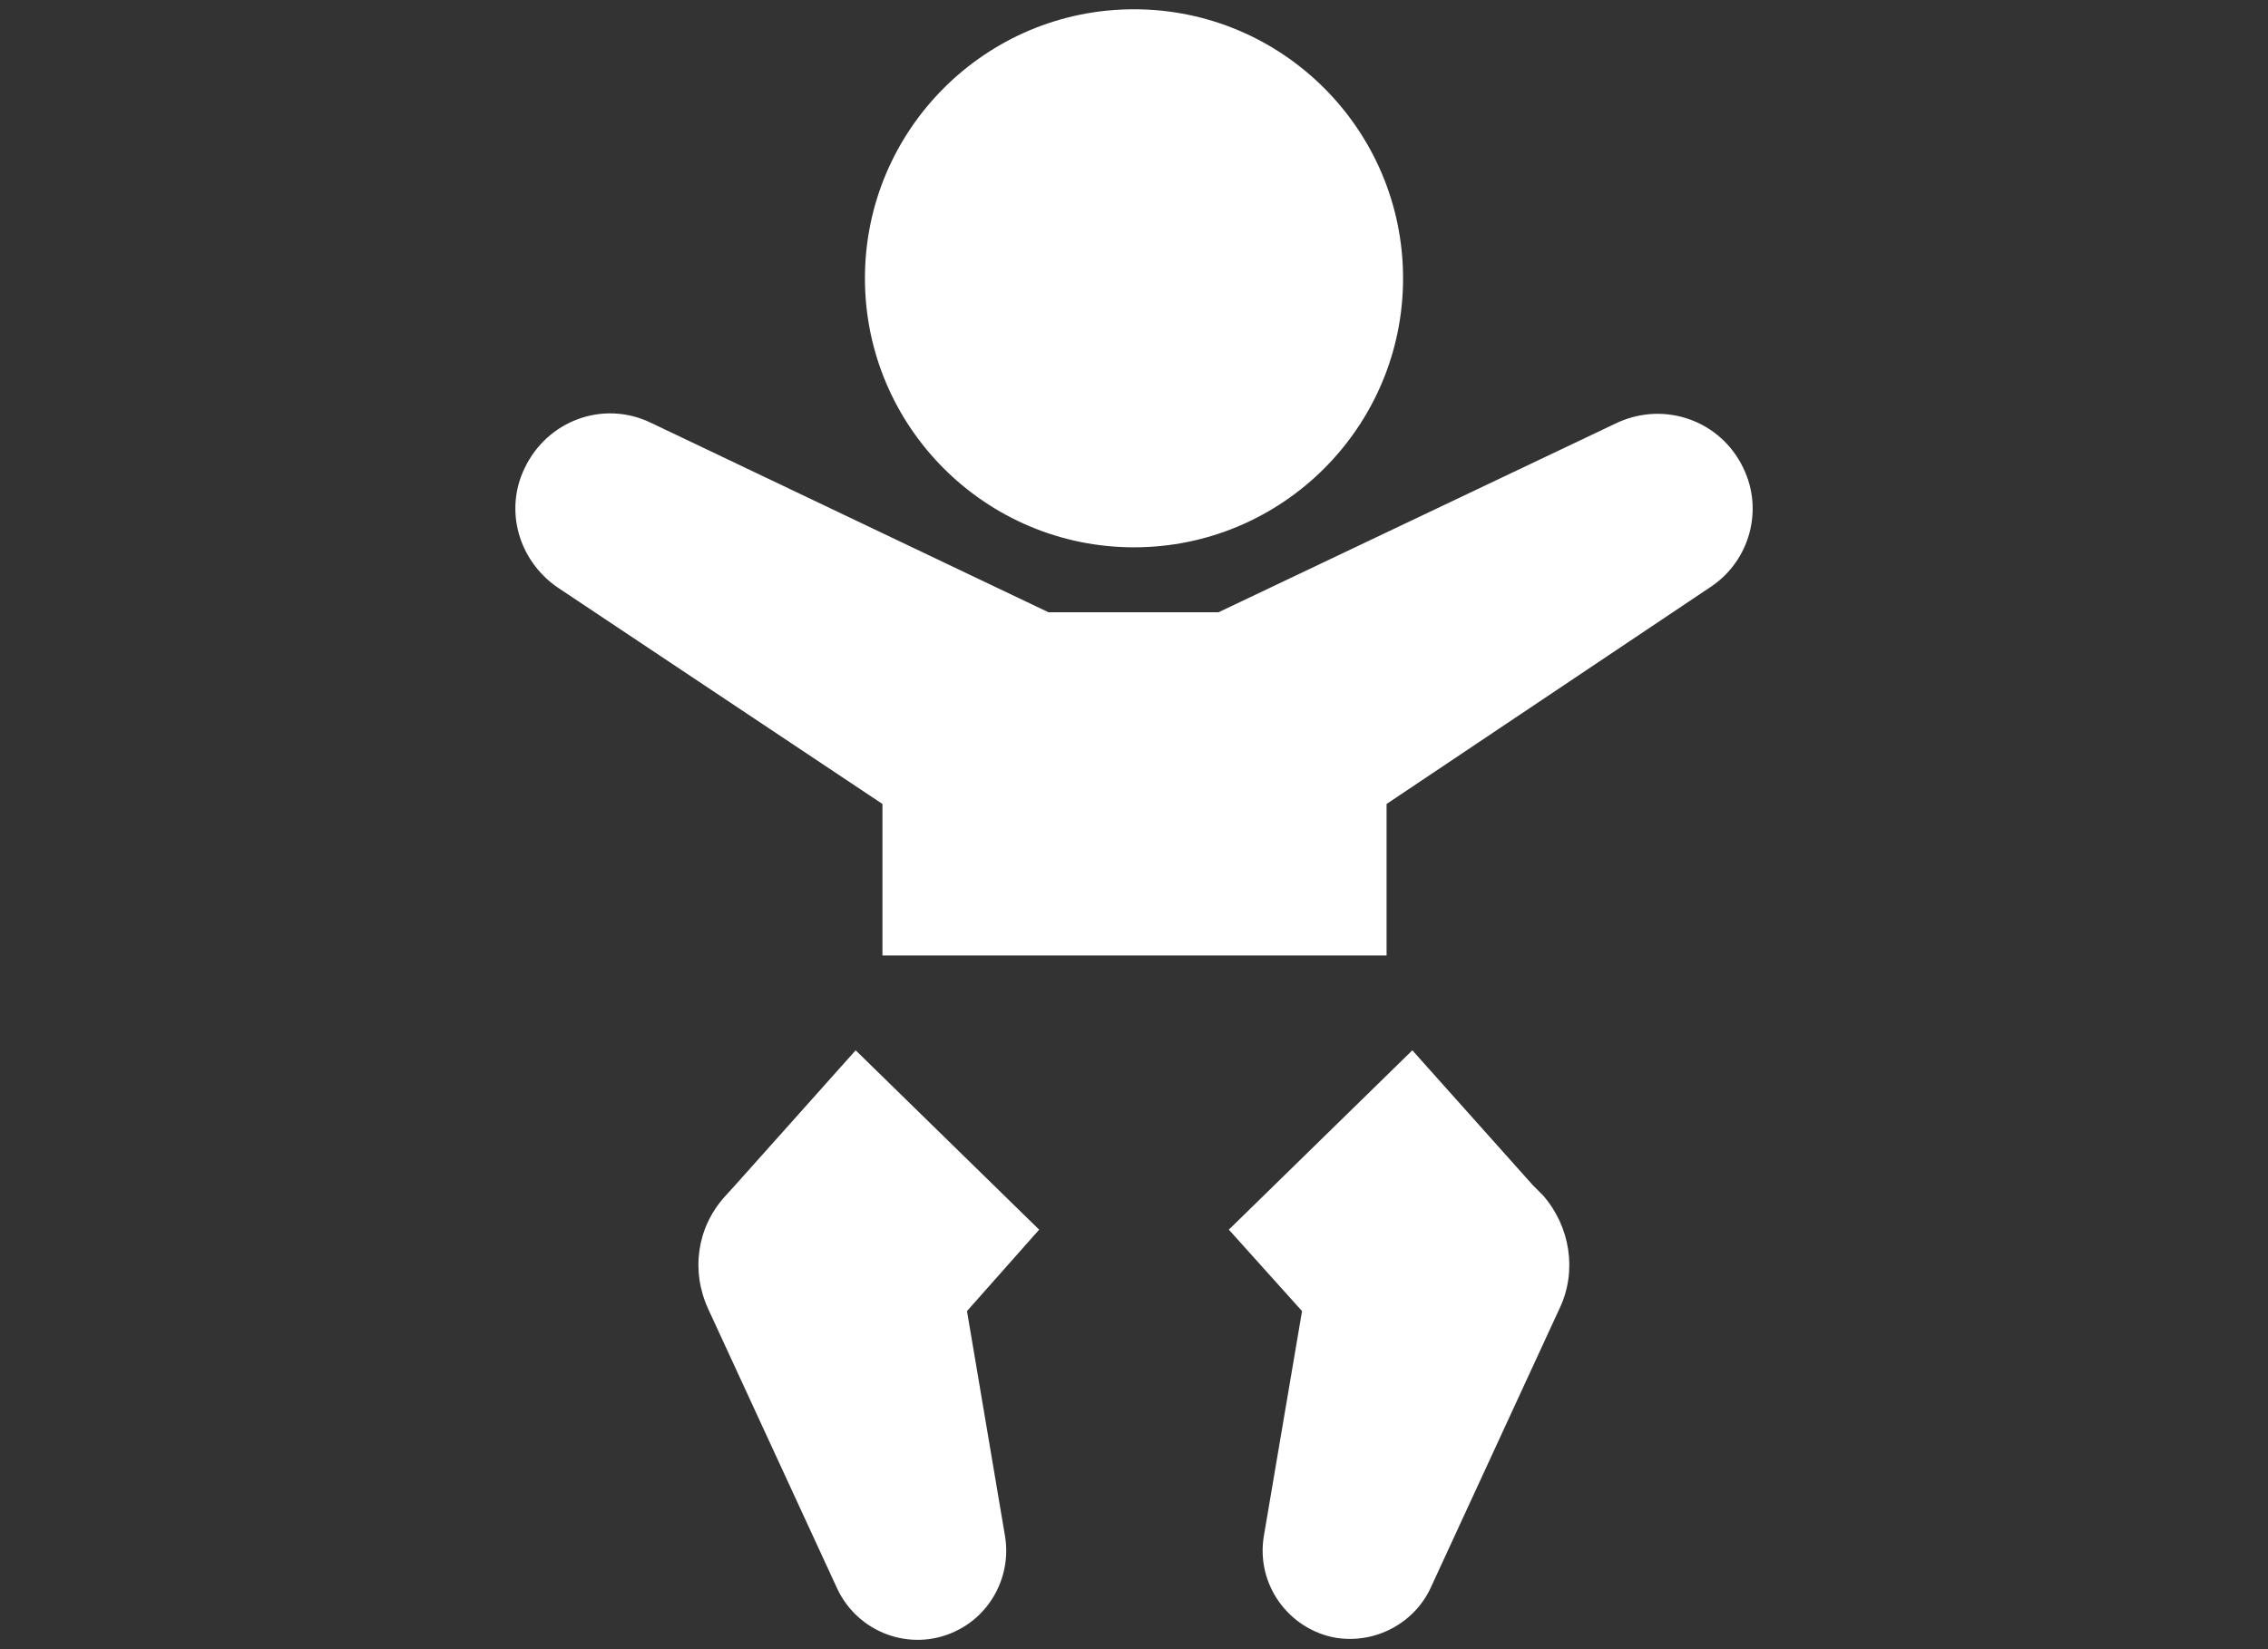 <?xml version="1.0" encoding="utf-8"?>
<!-- Generator: Adobe Illustrator 26.3.1, SVG Export Plug-In . SVG Version: 6.00 Build 0)  -->
<svg version="1.1" id="レイヤー_1" xmlns="http://www.w3.org/2000/svg" xmlns:xlink="http://www.w3.org/1999/xlink" x="0px"
	 y="0px" viewBox="0 0 220 160" style="enable-background:new 0 0 220 160;" xml:space="preserve">
<rect x="0" y="0" width="220" height="160" fill="#333333" stroke="none"/>
<style type="text/css">
	.st0{fill-rule:evenodd;clip-rule:evenodd;fill:#FFFFFF;}
</style>
<path id="w2.svg" class="st0" d="M136.1,27c0,14.4-11.7,26.1-26.1,26.1S83.9,41.4,83.9,27c0-14.4,11.7-26.1,26.1-26.1
	C124.4,0.9,136.1,12.6,136.1,27z M93.8,127.2l7-7.9L83,101.9L71.3,115l-1,1.1c-2.7,3-3.3,7.2-1.6,10.9l12.5,27.1
	c2,4.3,7.1,6.2,11.4,4.2c3.5-1.6,5.5-5.4,4.9-9.2L93.8,127.2z M148.7,115L137,101.9l-17.8,17.4l7.1,7.9l-3.7,21.8
	c-0.8,4.7,2.4,9.1,7,9.9c3.8,0.6,7.6-1.4,9.2-4.9l12.5-27.1c1.7-3.6,1-7.9-1.6-10.9L148.7,115z M169.1,45.4
	c-2.2-4.6-7.6-6.5-12.2-4.4c0,0,0,0,0,0l-38.7,18.4h-16.5L63.1,41c-4.6-2.2-10-0.2-12.2,4.4c-2,4.1-0.6,9,3.2,11.6L85.6,78v14.7
	h48.9V78l31.5-21.1C169.7,54.4,171.1,49.5,169.1,45.4L169.1,45.4z"/>
</svg>
